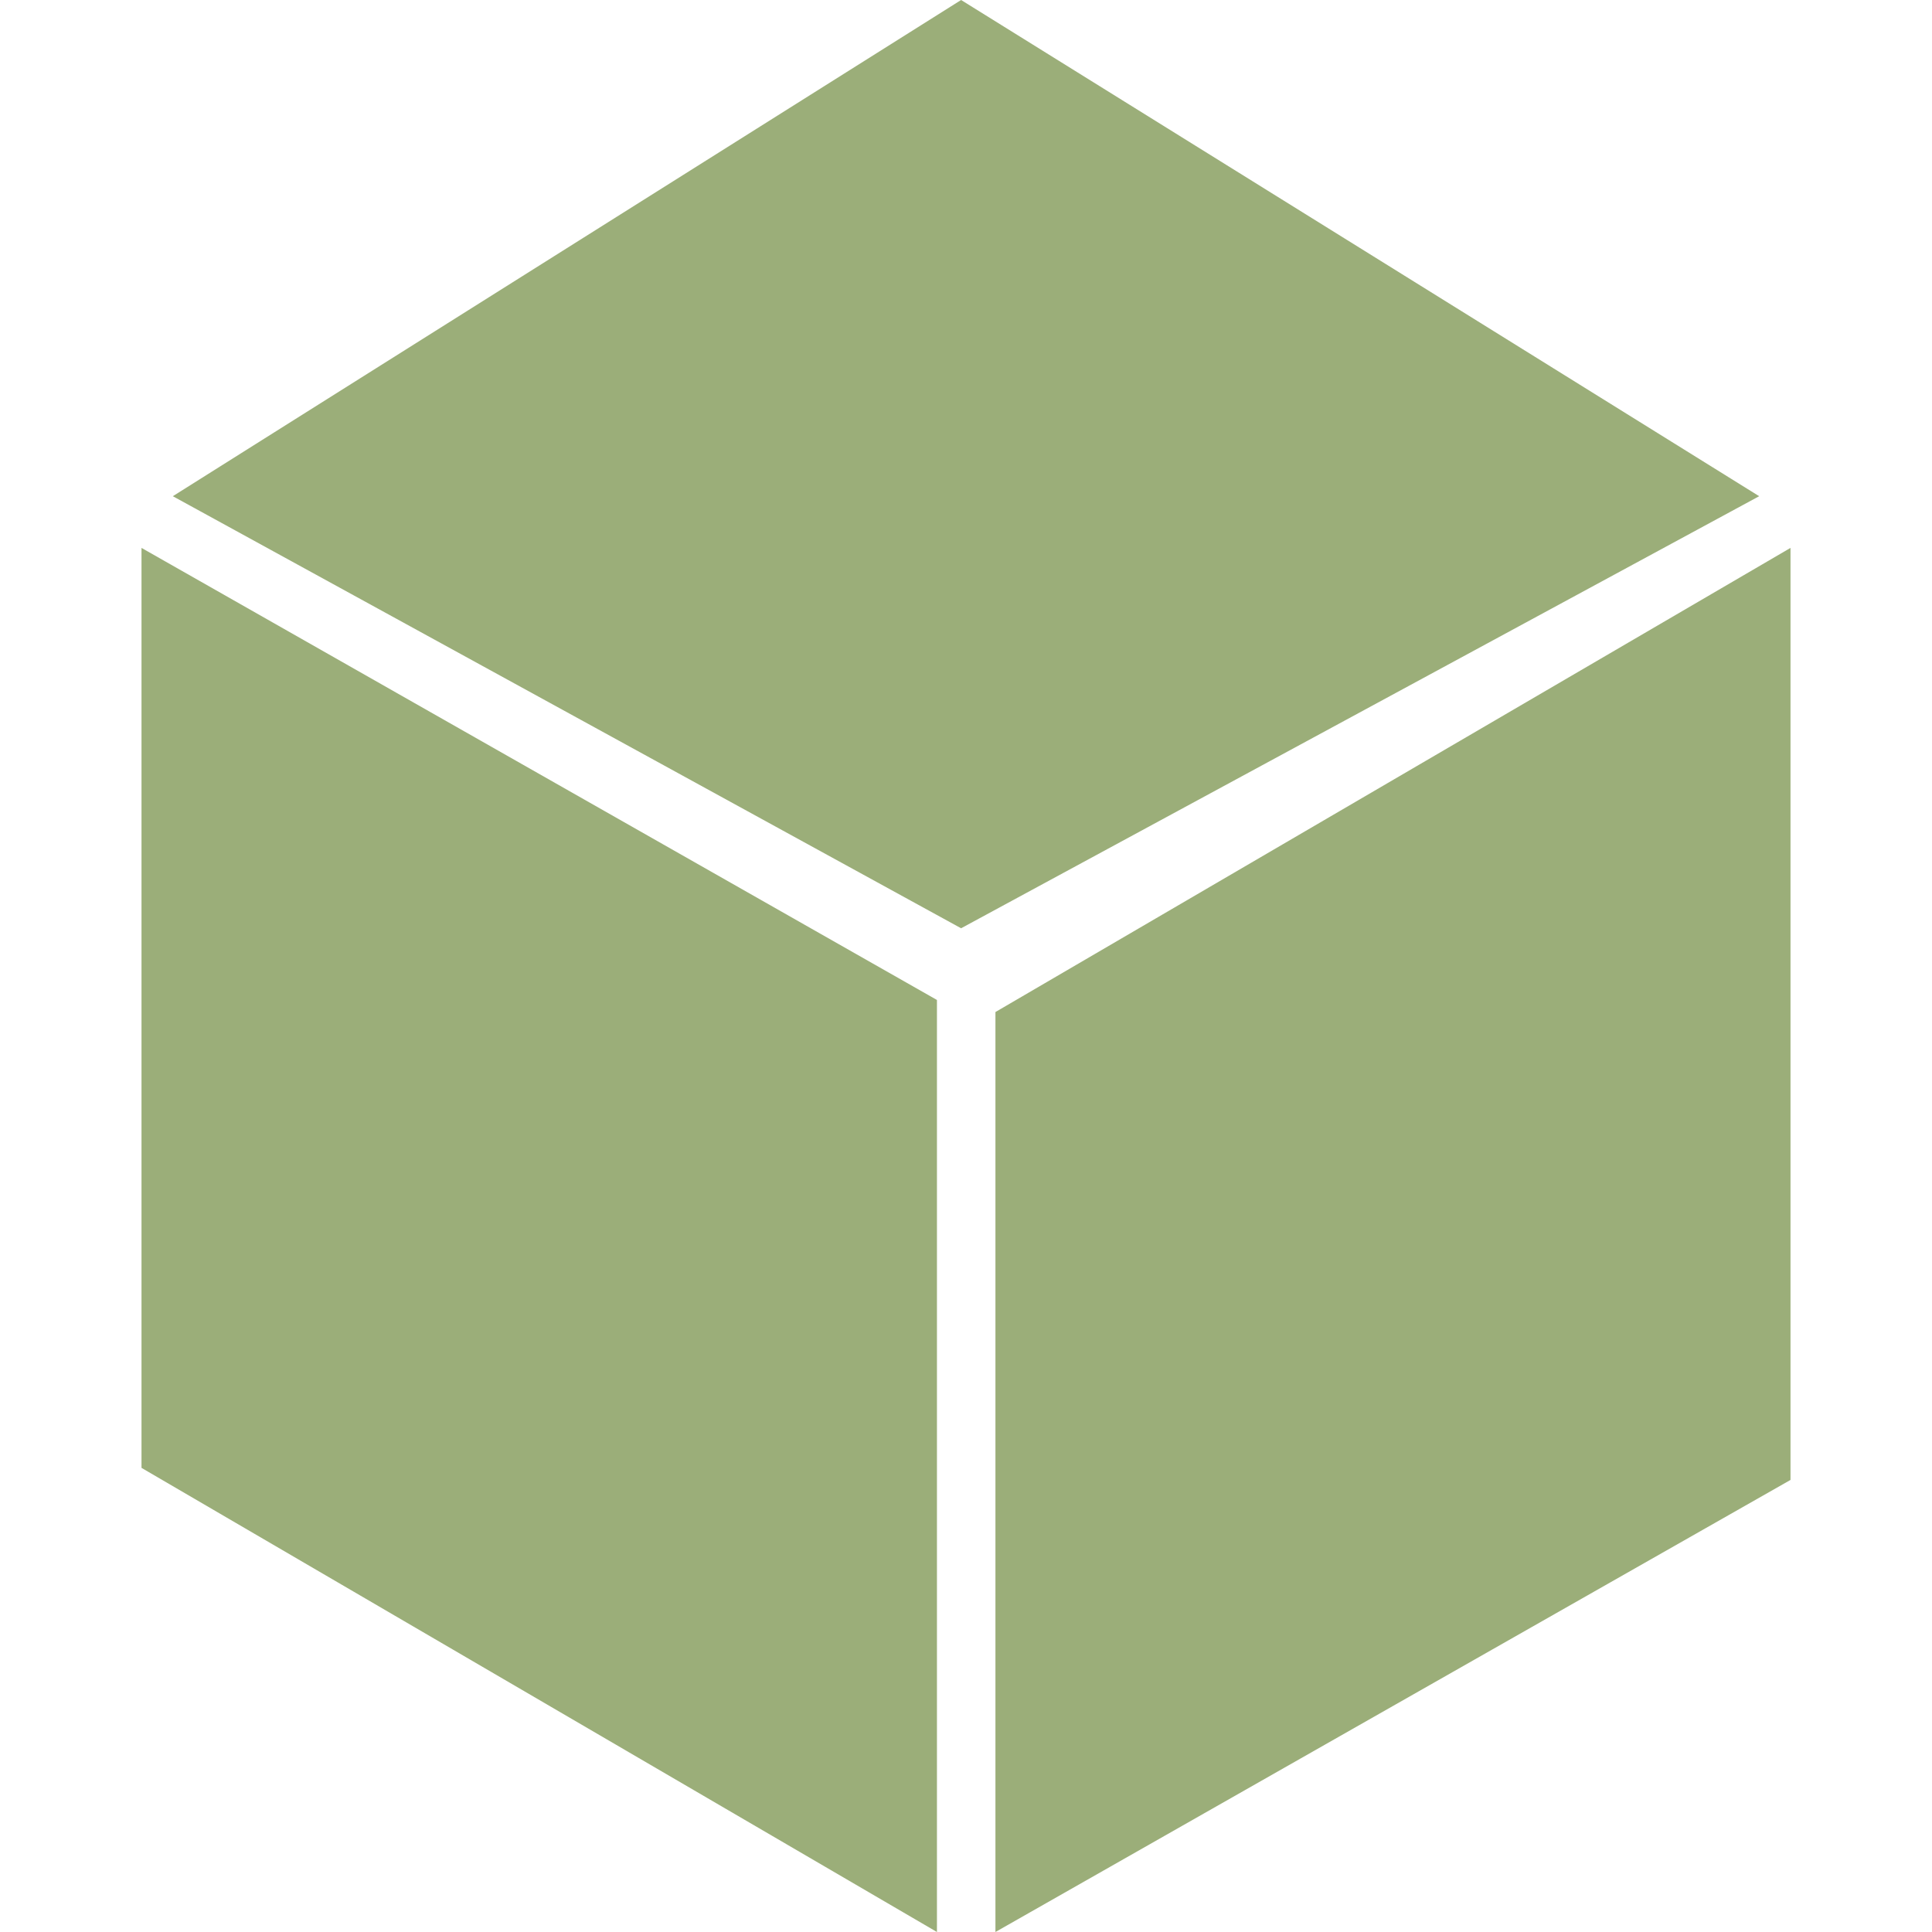 <svg xmlns="http://www.w3.org/2000/svg" viewBox="0 0 512 512" style="enable-background:new 0 0 512 512" xml:space="preserve"><path d="m37.5 389 210.8 123V265L37.5 145.2zm226.3-120.8V512l210.7-119.8v-247zM254.7 0 45.8 131.5 254.7 246l211.5-114.5z" style="fill:#9bae79"/></svg>
